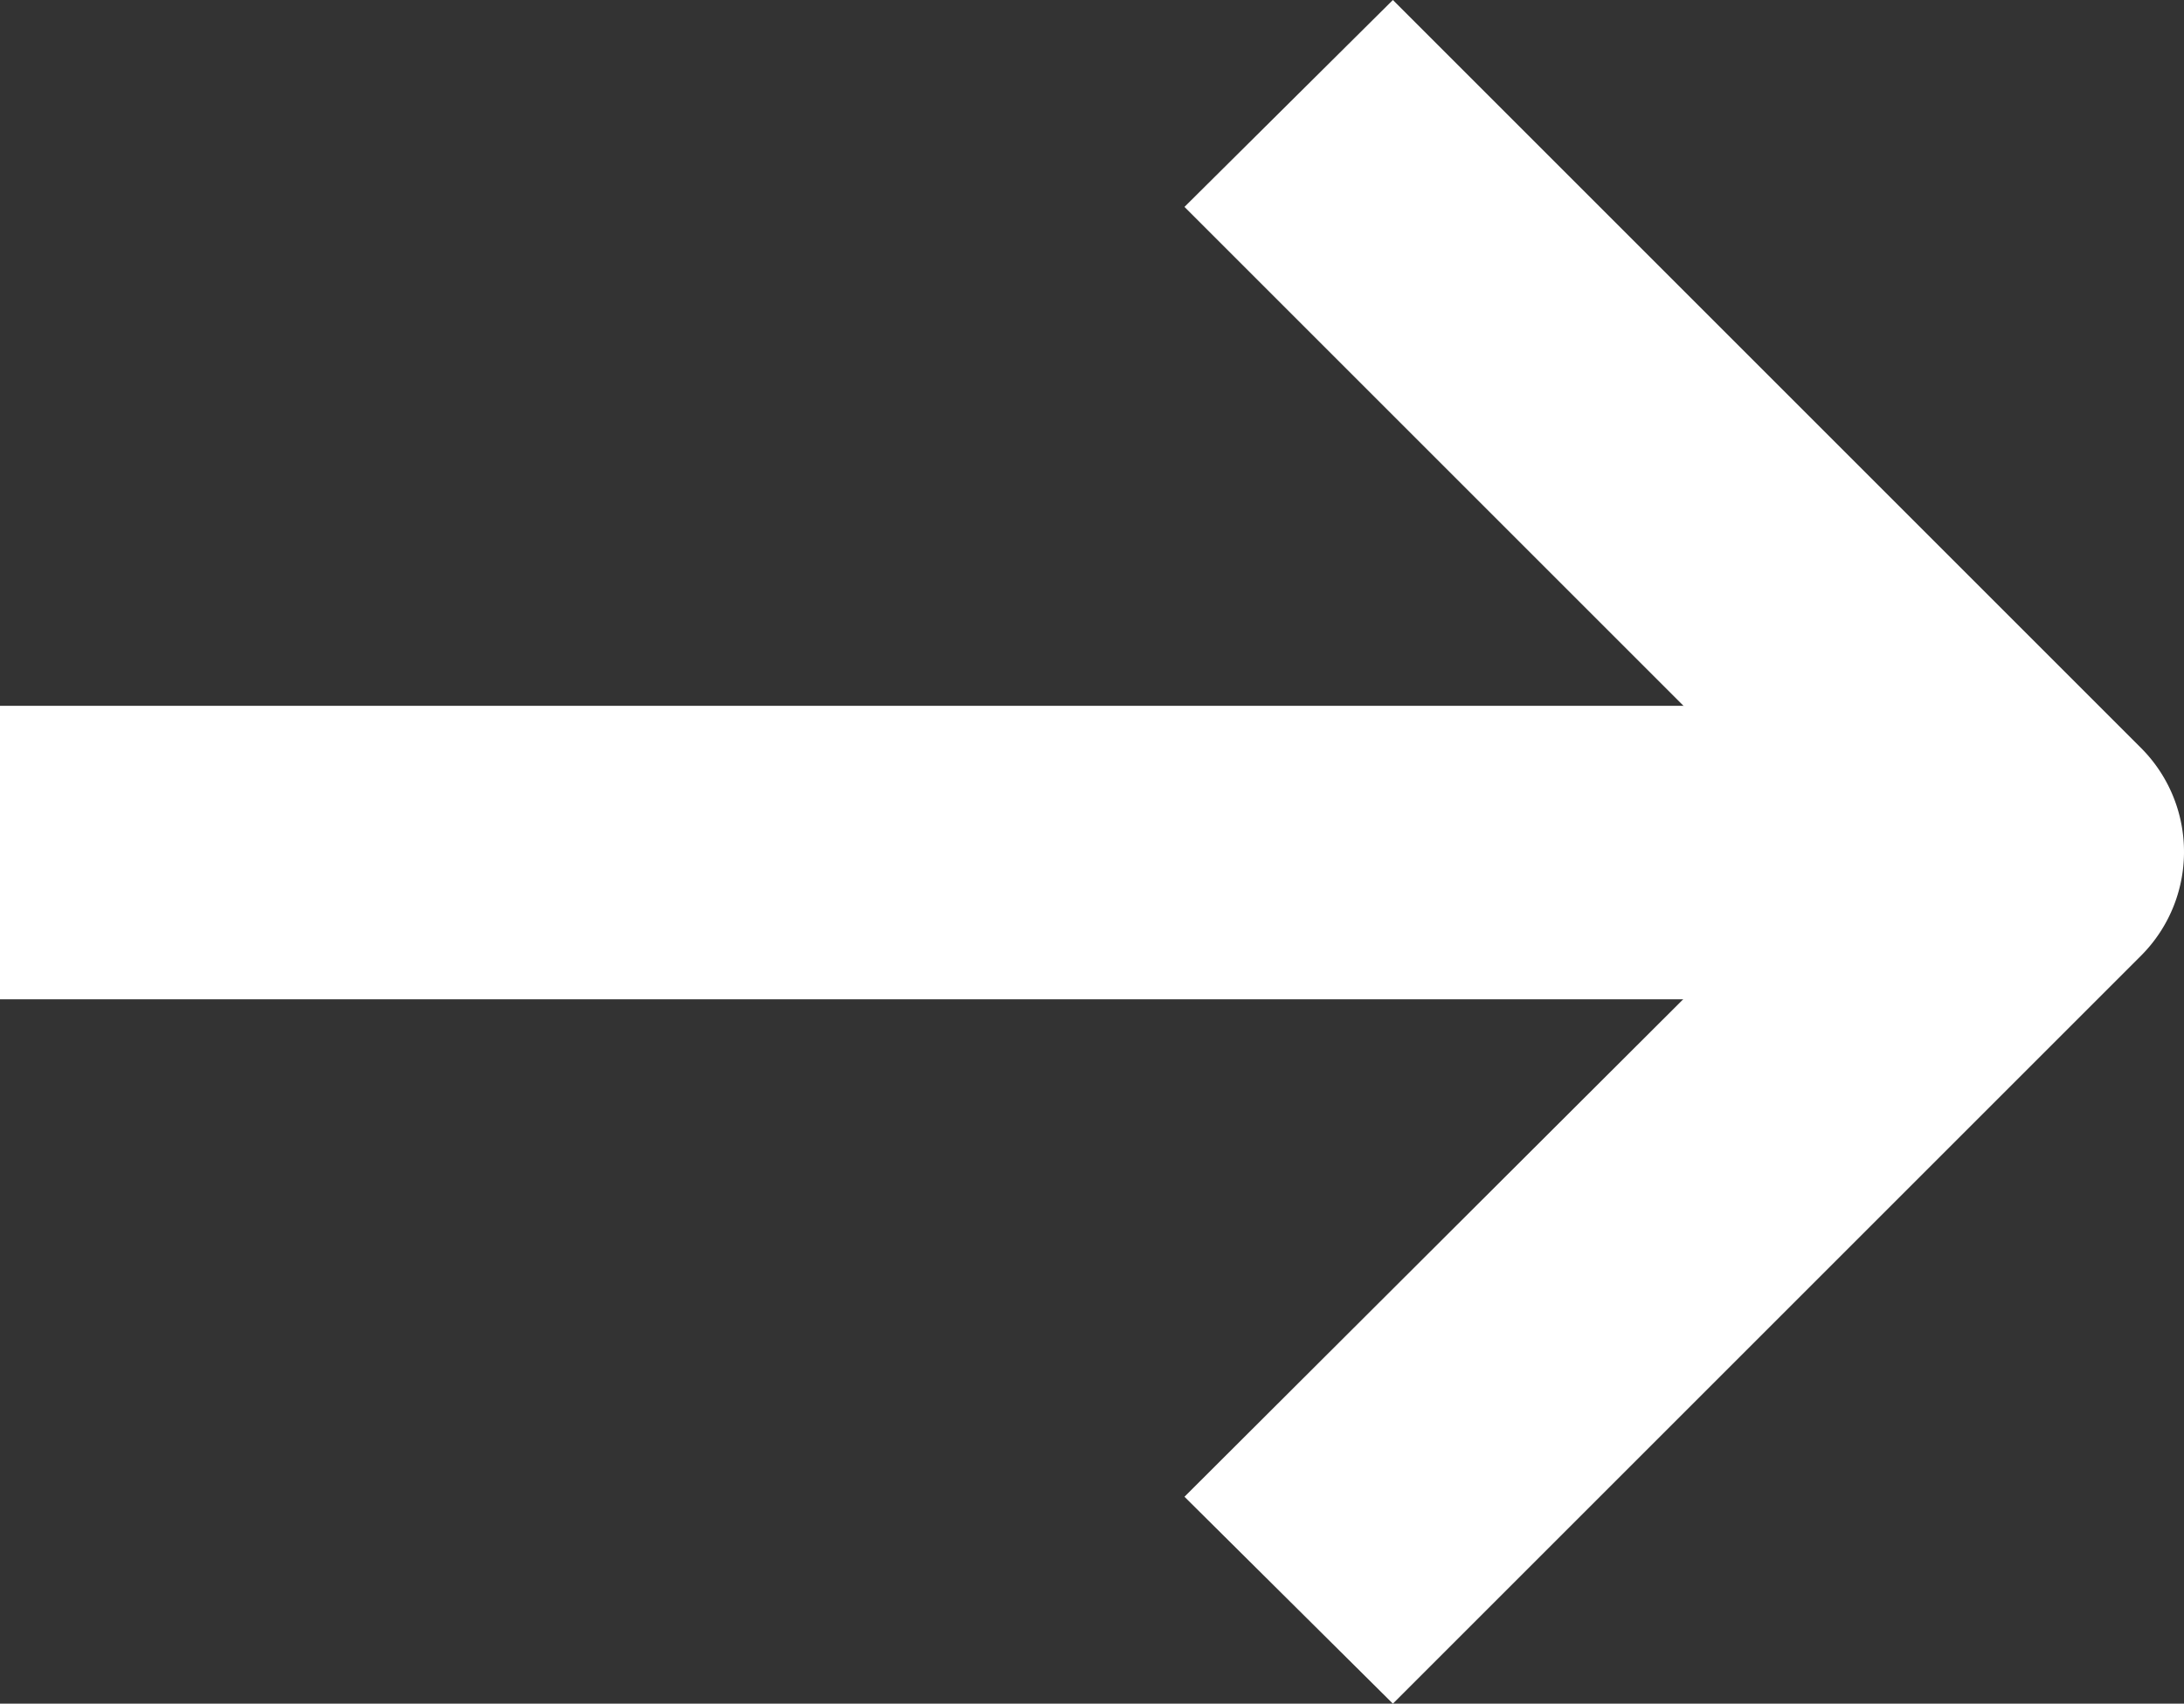 <svg xmlns="http://www.w3.org/2000/svg" viewBox="0 0 14.88 11.61"><rect x="0" y="0" width="14.88" height="11.61" fill="#333333" stroke="none"/><defs><style>.cls-1{fill:#fff;}</style></defs><g id="Layer_2" data-name="Layer 2"><g id="ICONS"><g id="Group_3252" data-name="Group 3252"><g id="Path_83792" data-name="Path 83792"><rect class="cls-1" y="4.81" width="13.88" height="2"/></g><g id="Path_83791" data-name="Path 83791"><path class="cls-1" d="M9.49,11.61,8.07,10.2l4.4-4.39-4.4-4.4L9.49,0l5.1,5.1a1,1,0,0,1,.29.71,1,1,0,0,1-.29.7Z"/></g></g></g></g></svg>